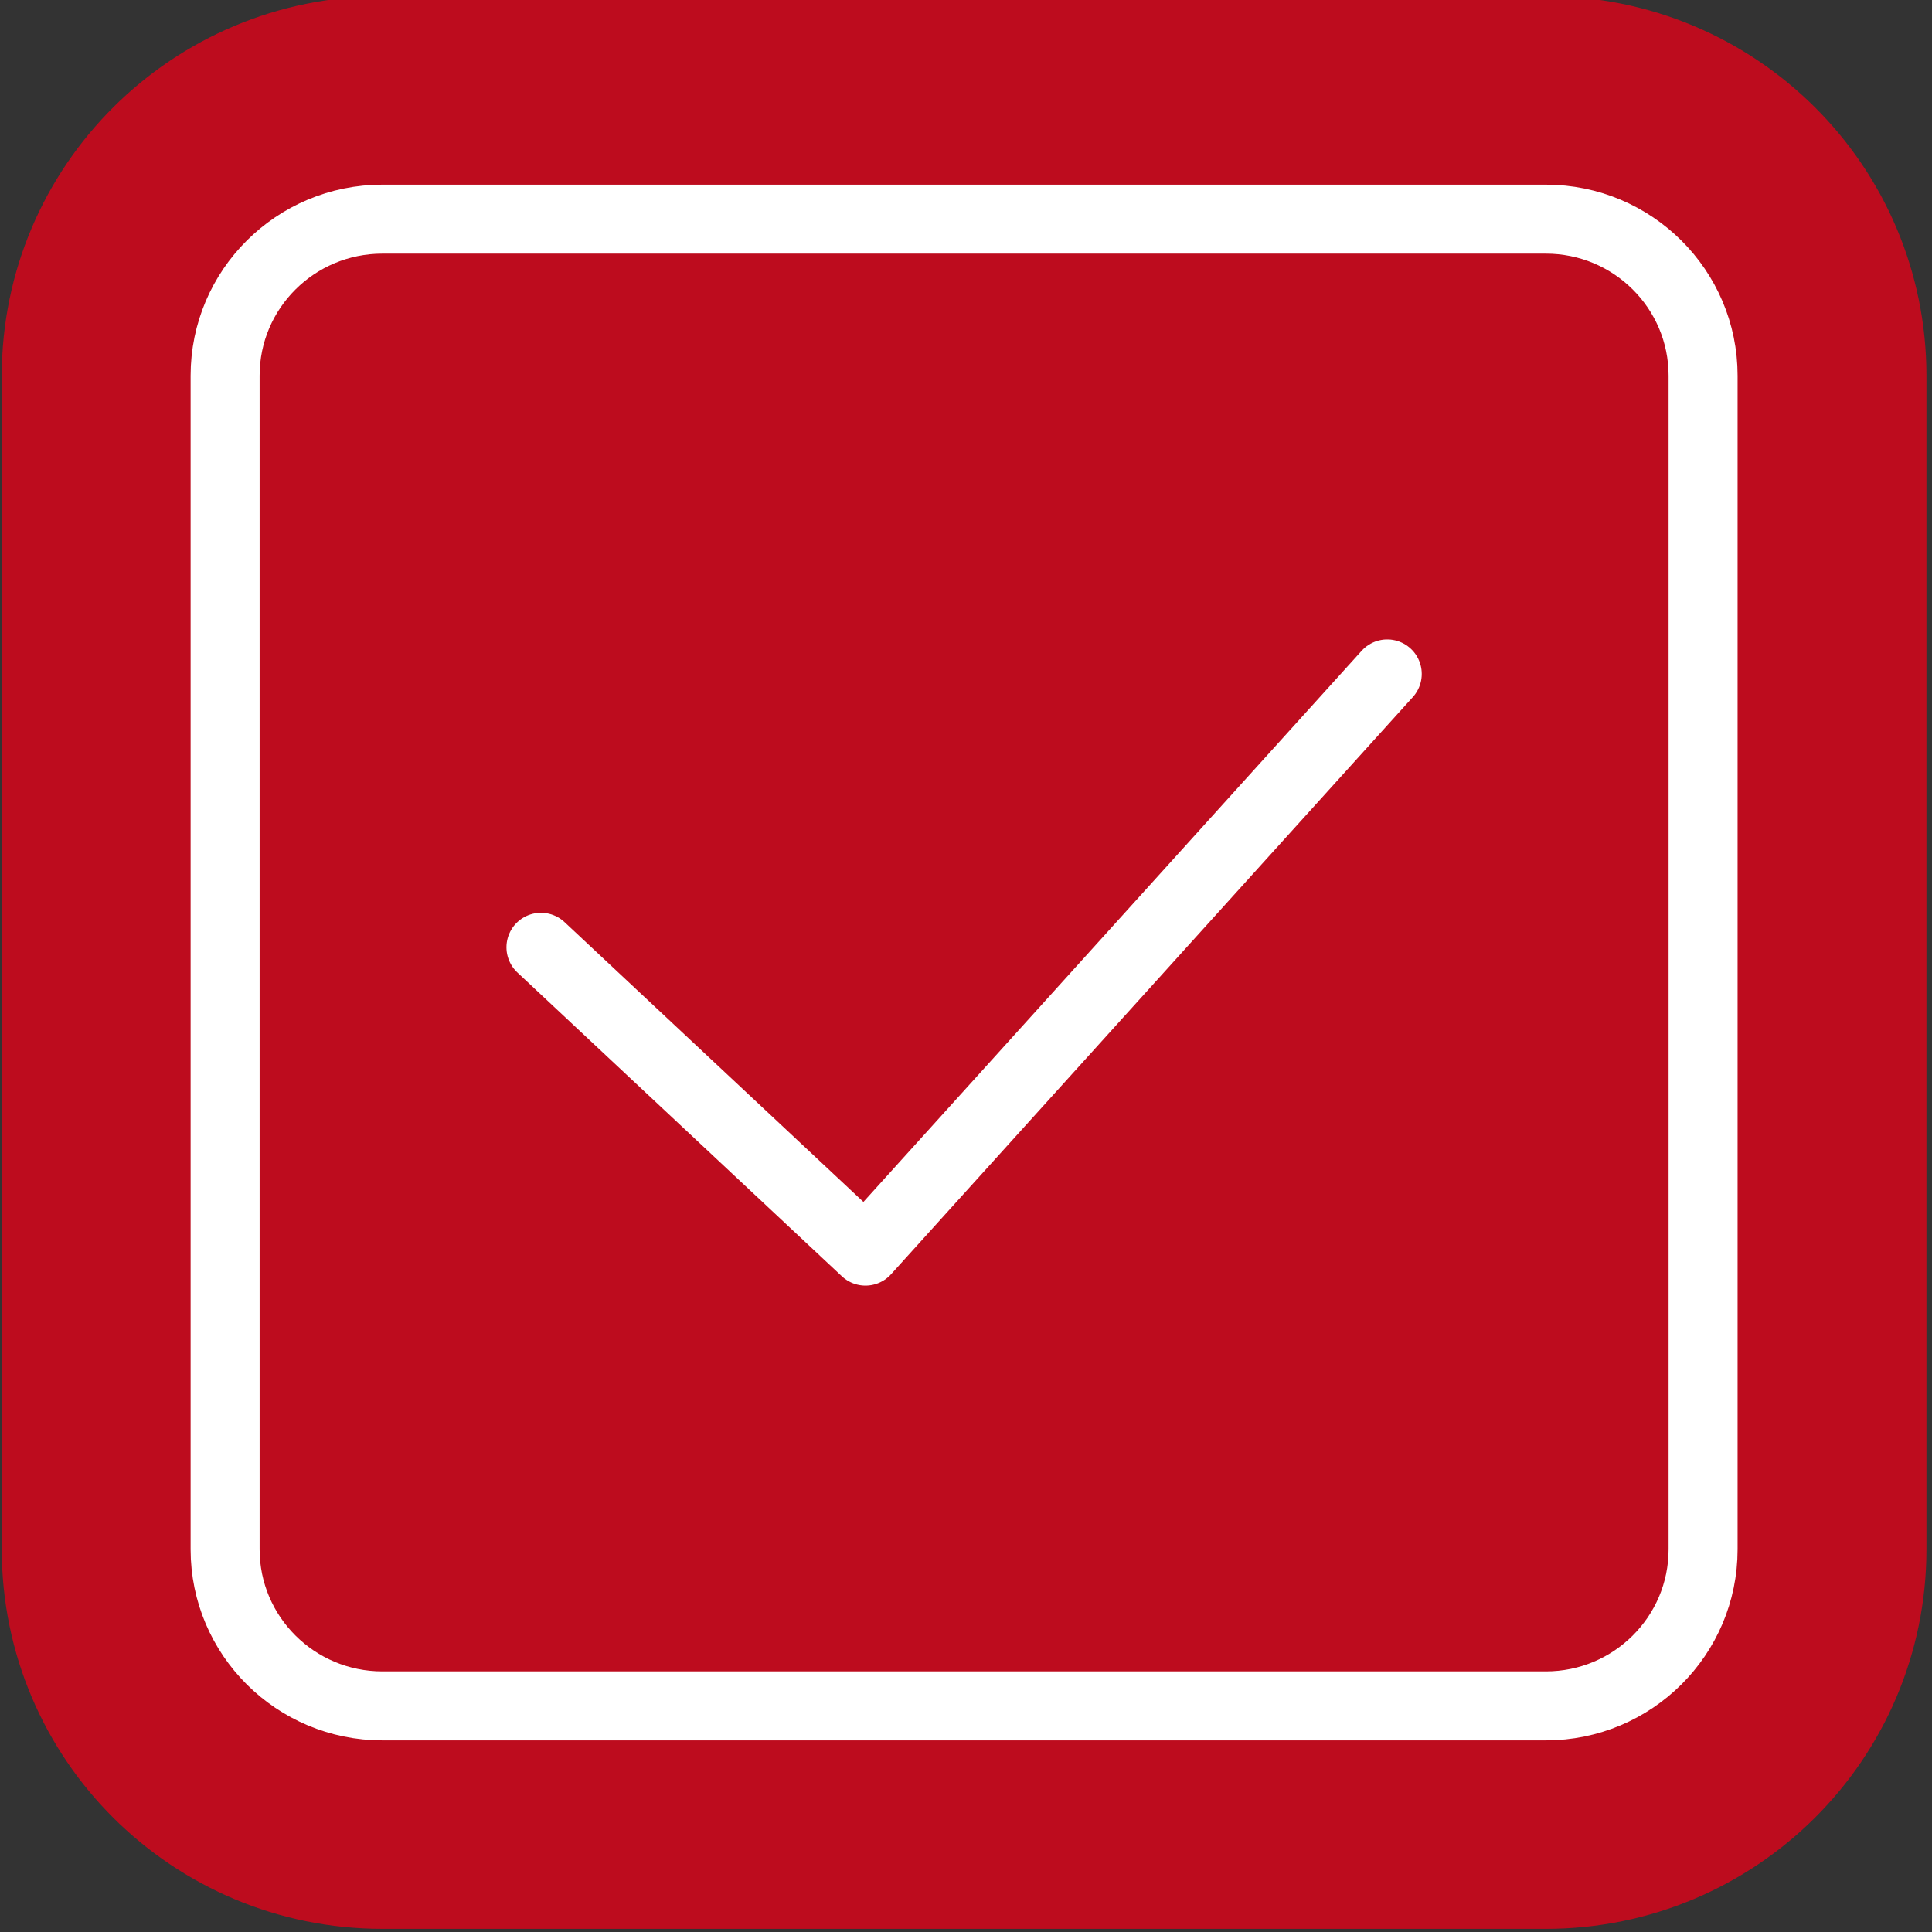 <svg width="56" height="56" viewBox="0 0 56 56" fill="none" xmlns="http://www.w3.org/2000/svg">
<rect x="0" y="0" width="56" height="56" fill="#333333" stroke="none"/>
<g clip-path="url(#clip0_258_4800)">
<path d="M44.807 3.889H11.083C7.199 3.889 4.051 7.023 4.051 10.889V44.909C4.051 48.775 7.199 51.909 11.083 51.909H44.807C48.691 51.909 51.839 48.775 51.839 44.909V10.889C51.839 7.023 48.691 3.889 44.807 3.889Z" fill="#BD0C1E" stroke="#BD0C1E" stroke-width="8"/>
<path d="M44.807 6.352H11.084C8.566 6.352 6.525 8.383 6.525 10.889V44.909C6.525 47.414 8.566 49.446 11.084 49.446H44.807C47.324 49.446 49.365 47.414 49.365 44.909V10.889C49.365 8.383 47.324 6.352 44.807 6.352Z" fill="#BD0C1E" stroke="white" stroke-width="2"/>
<path d="M15.68 27.458L25.086 36.264L40.21 19.534" stroke="white" stroke-width="2" stroke-linecap="round" stroke-linejoin="round"/>
</g>
<defs>
<clipPath id="clip0_258_4800">
<rect width="56" height="56" fill="white"/>
</clipPath>
</defs>
</svg>
